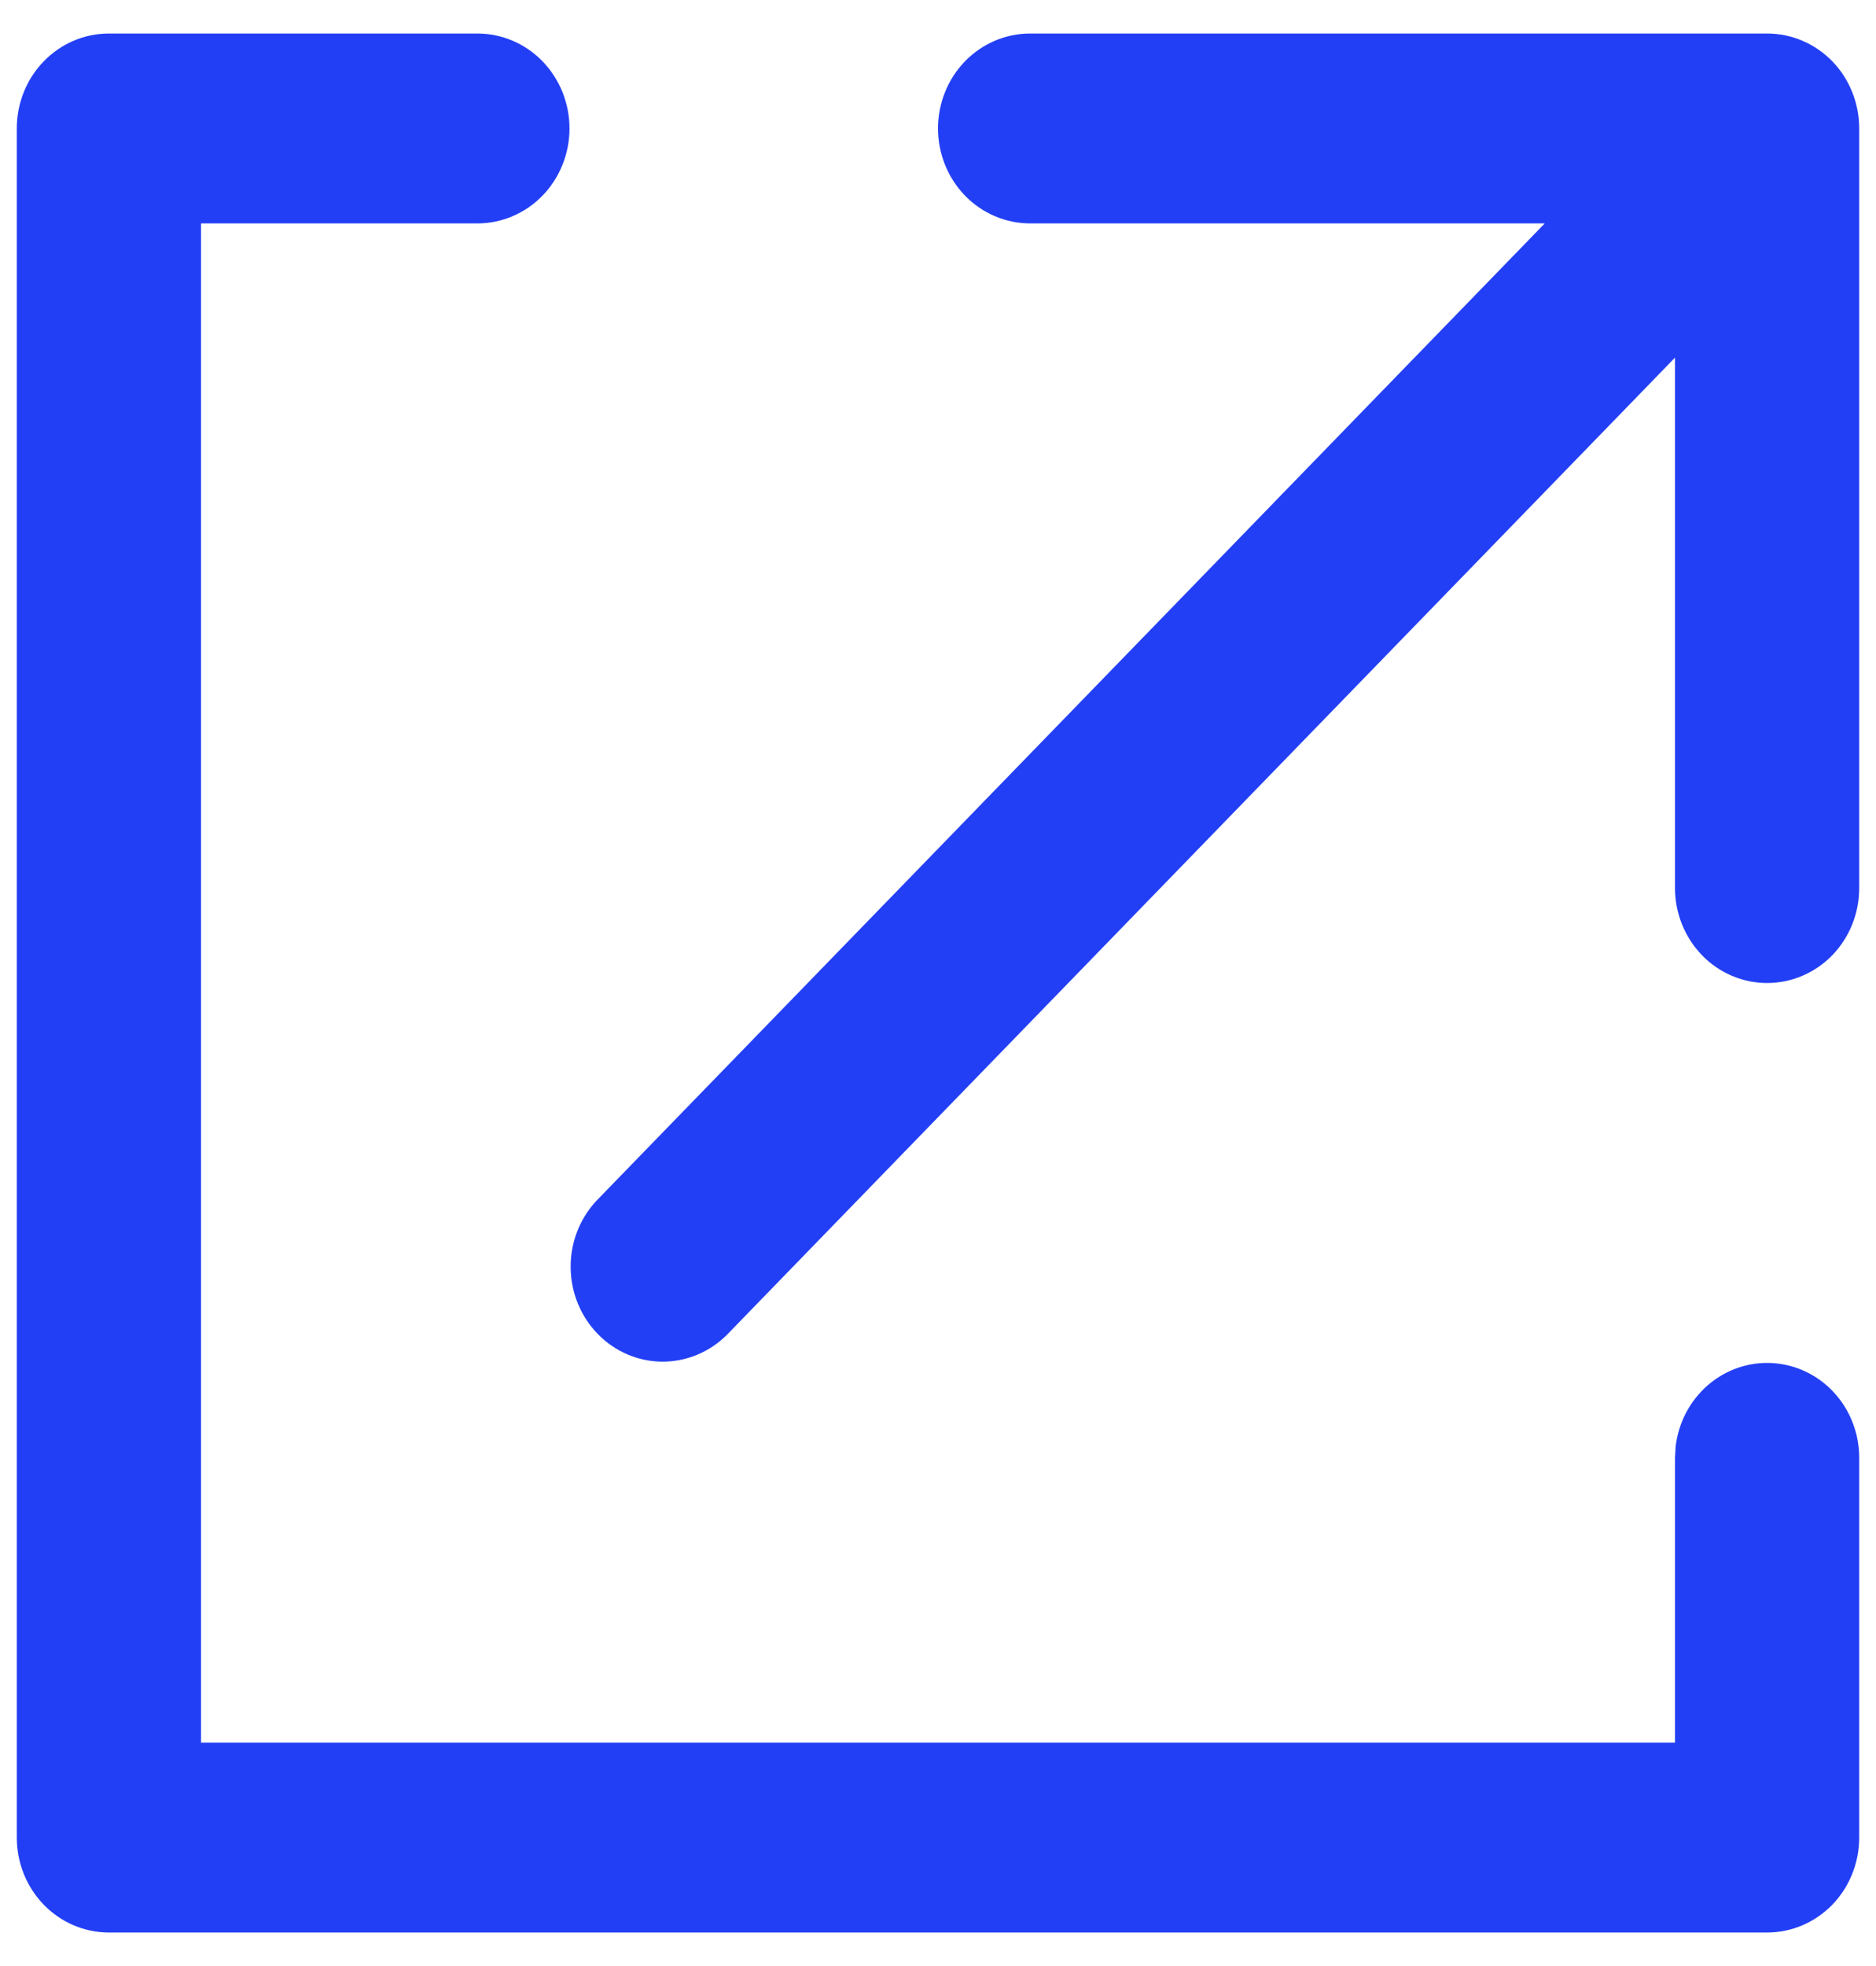 <svg width="21" height="22" viewBox="0 0 21 22" fill="none" xmlns="http://www.w3.org/2000/svg">
<path d="M5.344 0.375C5.617 0.375 5.88 0.487 6.073 0.686C6.266 0.885 6.375 1.156 6.375 1.438C6.375 1.719 6.266 1.99 6.073 2.189C5.88 2.388 5.617 2.5 5.344 2.5H2.25V19.5H18.75V16.312L18.757 16.188C18.788 15.919 18.918 15.673 19.119 15.499C19.321 15.325 19.579 15.237 19.842 15.253C20.104 15.269 20.351 15.387 20.531 15.584C20.712 15.781 20.812 16.042 20.812 16.312V20.562C20.812 20.844 20.704 21.114 20.511 21.314C20.317 21.513 20.055 21.625 19.781 21.625H1.219C0.945 21.625 0.683 21.513 0.49 21.314C0.296 21.114 0.188 20.844 0.188 20.562V1.438C0.188 1.156 0.296 0.885 0.49 0.686C0.683 0.487 0.945 0.375 1.219 0.375H5.344ZM19.781 0.375C20.055 0.375 20.317 0.487 20.511 0.686C20.704 0.885 20.812 1.156 20.812 1.438V9.938C20.812 10.219 20.704 10.489 20.511 10.689C20.317 10.888 20.055 11 19.781 11C19.508 11 19.245 10.888 19.052 10.689C18.859 10.489 18.75 10.219 18.75 9.938V4.002L8.135 14.939C7.941 15.132 7.68 15.239 7.41 15.237C7.14 15.235 6.881 15.123 6.69 14.926C6.499 14.729 6.39 14.462 6.388 14.184C6.385 13.905 6.489 13.637 6.677 13.436L17.292 2.5H11.531C11.258 2.5 10.995 2.388 10.802 2.189C10.609 1.99 10.5 1.719 10.5 1.438C10.5 1.156 10.609 0.885 10.802 0.686C10.995 0.487 11.258 0.375 11.531 0.375H19.781Z" fill="#233FF5"/>
</svg>

